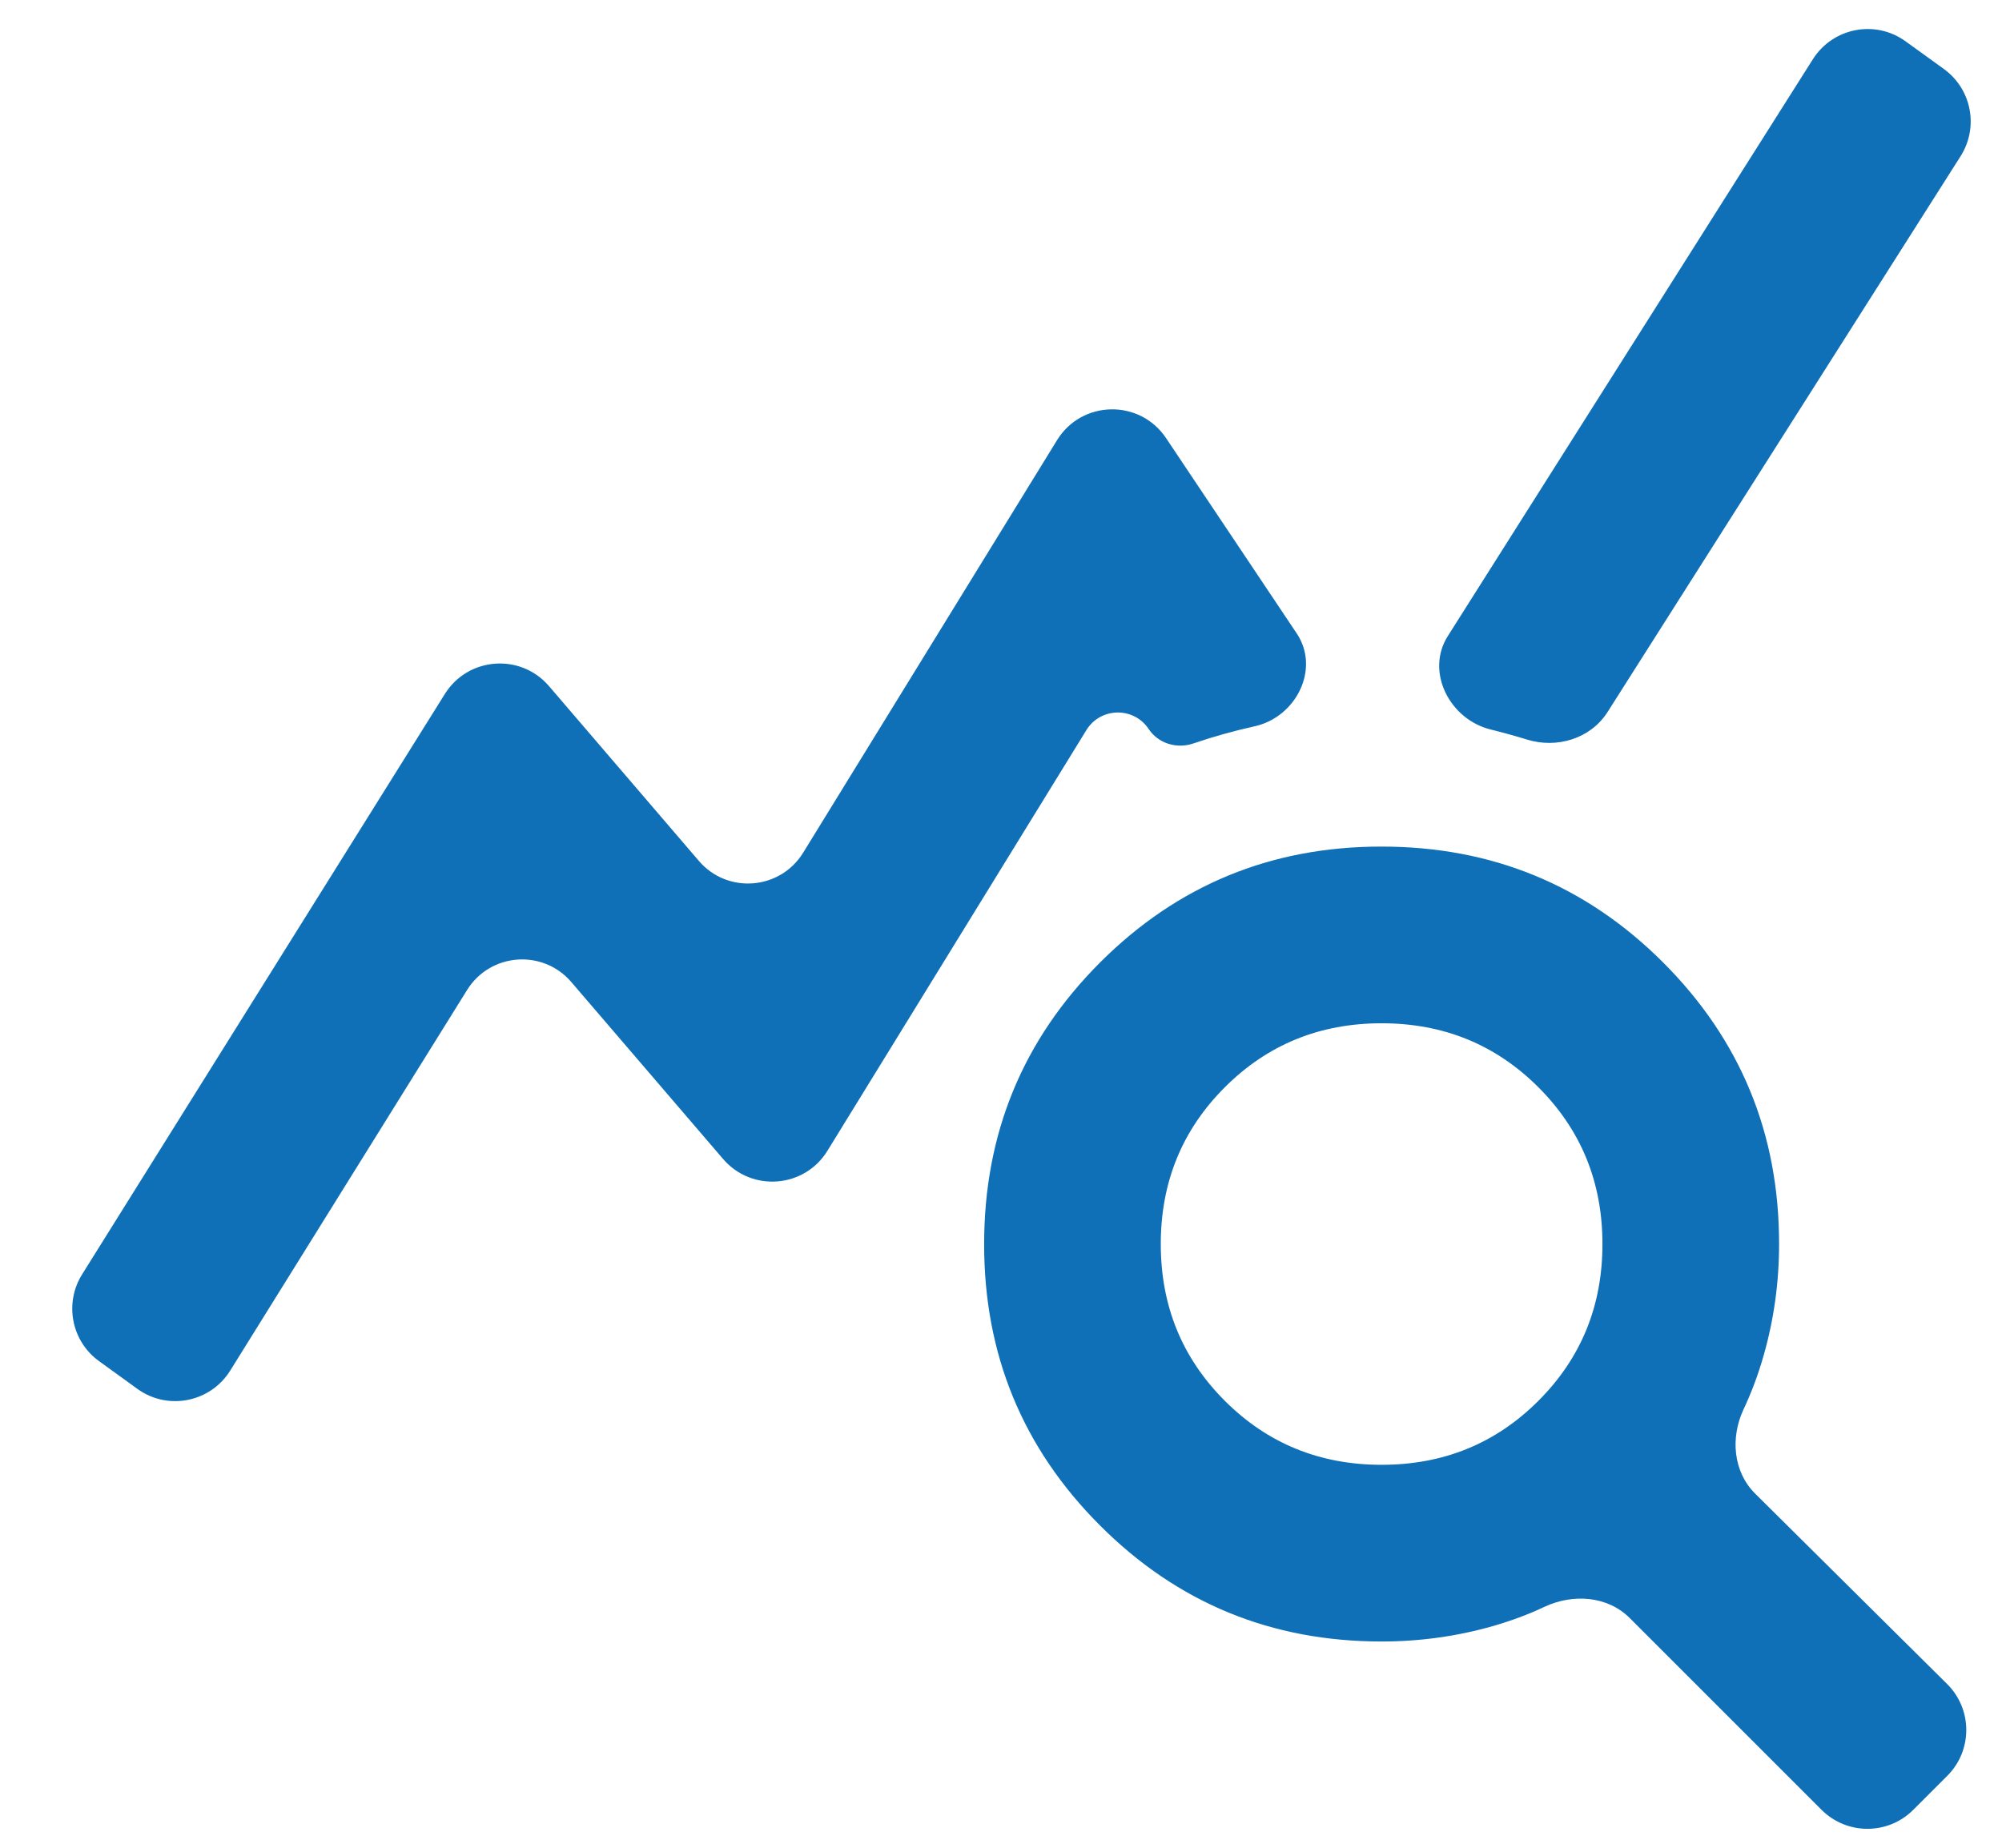 <svg width="26" height="24" viewBox="0 0 26 24" fill="none" xmlns="http://www.w3.org/2000/svg">
<path d="M2.99 17.802C2.732 18.216 2.178 18.325 1.783 18.039L1.287 17.68C0.928 17.421 0.832 16.928 1.066 16.553L5.778 9.013C6.079 8.532 6.761 8.481 7.13 8.912L9.076 11.182C9.447 11.615 10.132 11.561 10.431 11.075L13.728 5.717C14.05 5.195 14.803 5.181 15.144 5.691L16.841 8.228C17.148 8.688 16.833 9.315 16.293 9.434C16.025 9.493 15.76 9.567 15.497 9.657C15.282 9.73 15.042 9.657 14.917 9.468C14.723 9.177 14.292 9.185 14.109 9.483L10.746 14.947C10.448 15.433 9.763 15.487 9.391 15.054L7.419 12.755C7.049 12.324 6.366 12.376 6.066 12.859L2.99 17.802ZM24.847 23.508C24.519 23.836 23.986 23.836 23.657 23.508L21.166 21.017C20.878 20.728 20.427 20.697 20.057 20.871C19.846 20.971 19.623 21.053 19.391 21.12C18.922 21.254 18.439 21.321 17.943 21.321C16.509 21.321 15.29 20.819 14.286 19.814C13.282 18.81 12.78 17.592 12.781 16.159C12.781 14.725 13.283 13.505 14.287 12.501C15.291 11.497 16.51 10.995 17.943 10.996C19.377 10.996 20.596 11.498 21.6 12.502C22.604 13.507 23.106 14.725 23.105 16.159C23.105 16.656 23.038 17.139 22.904 17.607C22.835 17.85 22.748 18.084 22.642 18.309C22.472 18.673 22.508 19.116 22.794 19.4L25.287 21.873C25.618 22.201 25.619 22.736 25.29 23.065L24.847 23.508ZM17.943 19.026C18.746 19.026 19.425 18.749 19.979 18.195C20.534 17.64 20.811 16.962 20.811 16.159C20.811 15.355 20.534 14.677 19.979 14.122C19.425 13.568 18.746 13.291 17.943 13.291C17.14 13.291 16.461 13.568 15.907 14.122C15.352 14.677 15.075 15.355 15.075 16.159C15.075 16.962 15.352 17.64 15.907 18.195C16.461 18.749 17.14 19.026 17.943 19.026ZM20.877 9.249C20.656 9.595 20.22 9.727 19.828 9.605C19.675 9.558 19.52 9.515 19.362 9.476C18.828 9.346 18.509 8.727 18.802 8.263L23.544 0.769C23.804 0.359 24.355 0.252 24.748 0.537L25.245 0.896C25.606 1.157 25.701 1.653 25.462 2.029L20.877 9.249Z" fill="#0F70B7"/>
</svg>
